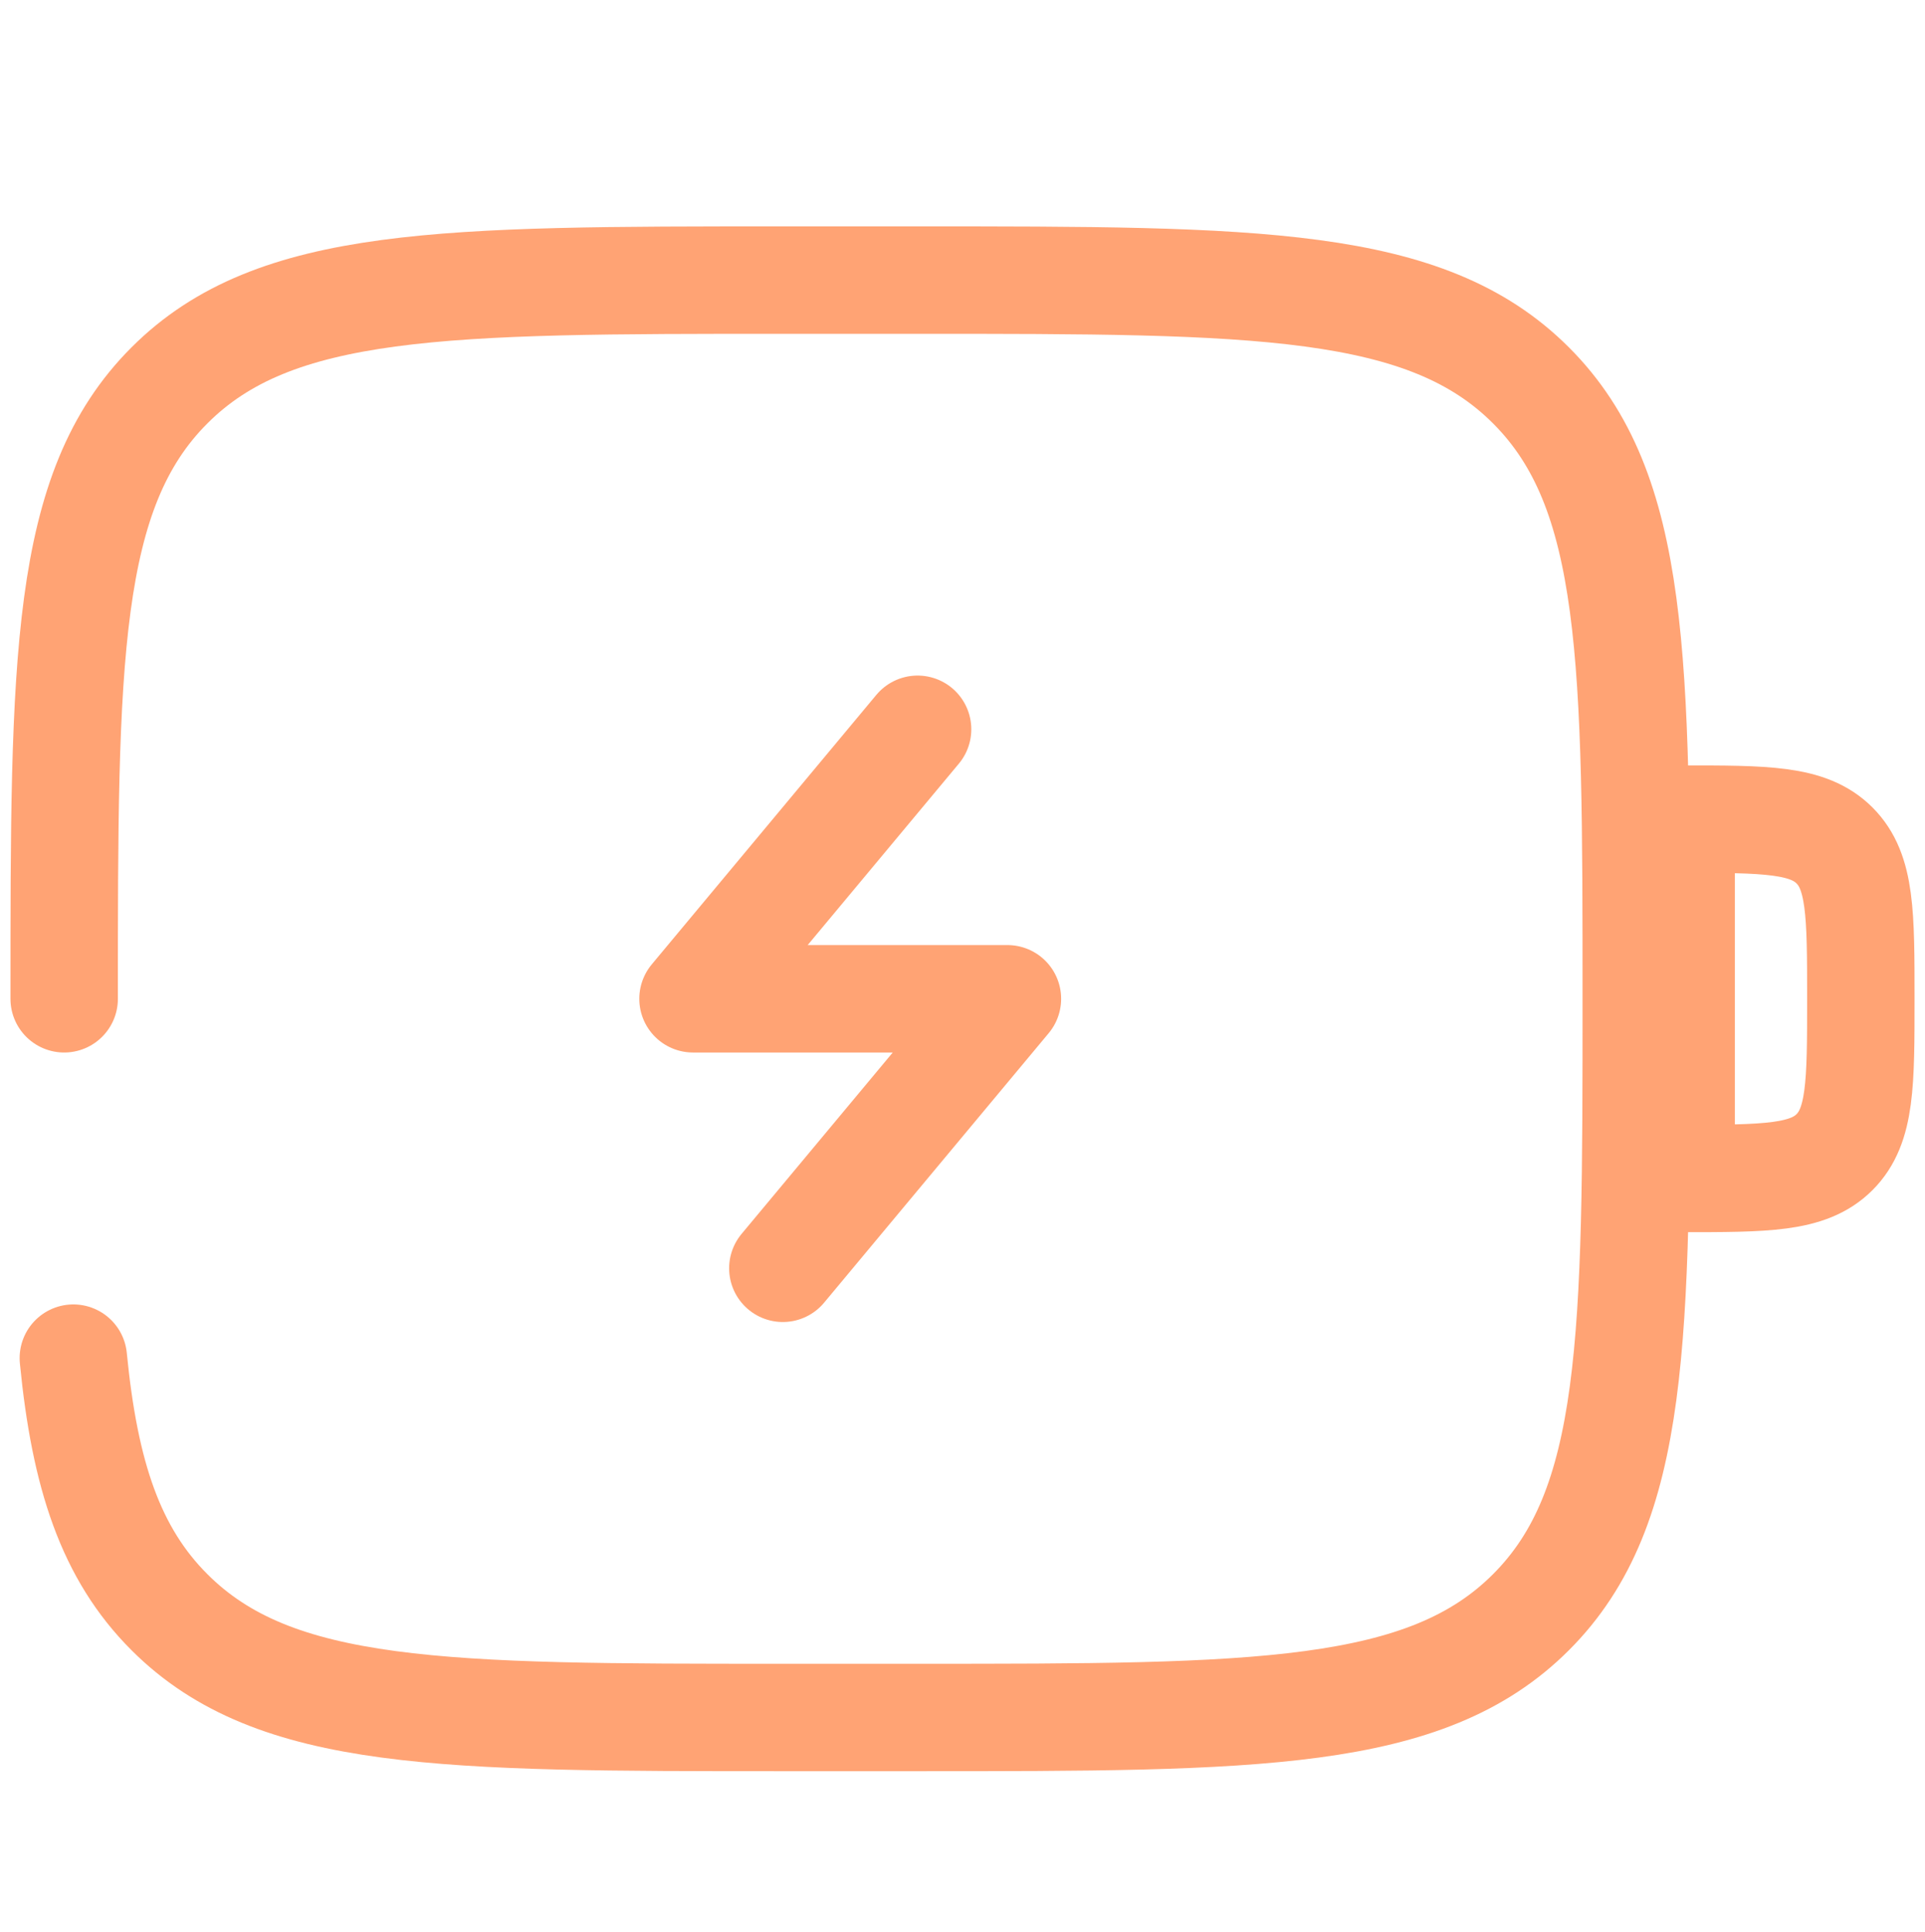 <svg xmlns="http://www.w3.org/2000/svg" width="280" height="281" viewBox="0 0 280 281" fill="none"><path d="M244.533 119.141C256.855 119.141 263.009 119.141 266.838 122.969C270.667 126.798 270.667 132.952 270.667 145.274C270.667 157.596 270.667 163.75 266.838 167.579C263.009 171.407 256.855 171.407 244.533 171.407V119.141Z" stroke="#FFA374" stroke-width="15.625"></path><path d="M133.467 106.073L100.801 145.273H146.534L113.867 184.473" stroke="#FFA374" stroke-width="15.625" stroke-linecap="round" stroke-linejoin="round"></path><path d="M9.334 145.274C9.334 95.999 9.334 71.355 24.648 56.054C39.949 40.74 64.593 40.74 113.867 40.74H133.467C182.742 40.74 207.385 40.74 222.687 56.054C238.001 71.355 238.001 95.999 238.001 145.274C238.001 194.548 238.001 219.192 222.687 234.493C207.385 249.807 182.742 249.807 133.467 249.807H113.867C64.593 249.807 39.949 249.807 24.648 234.493C16.102 225.96 12.326 214.527 10.667 197.54" stroke="#FFA374" stroke-width="15.625" stroke-linecap="round"></path></svg>